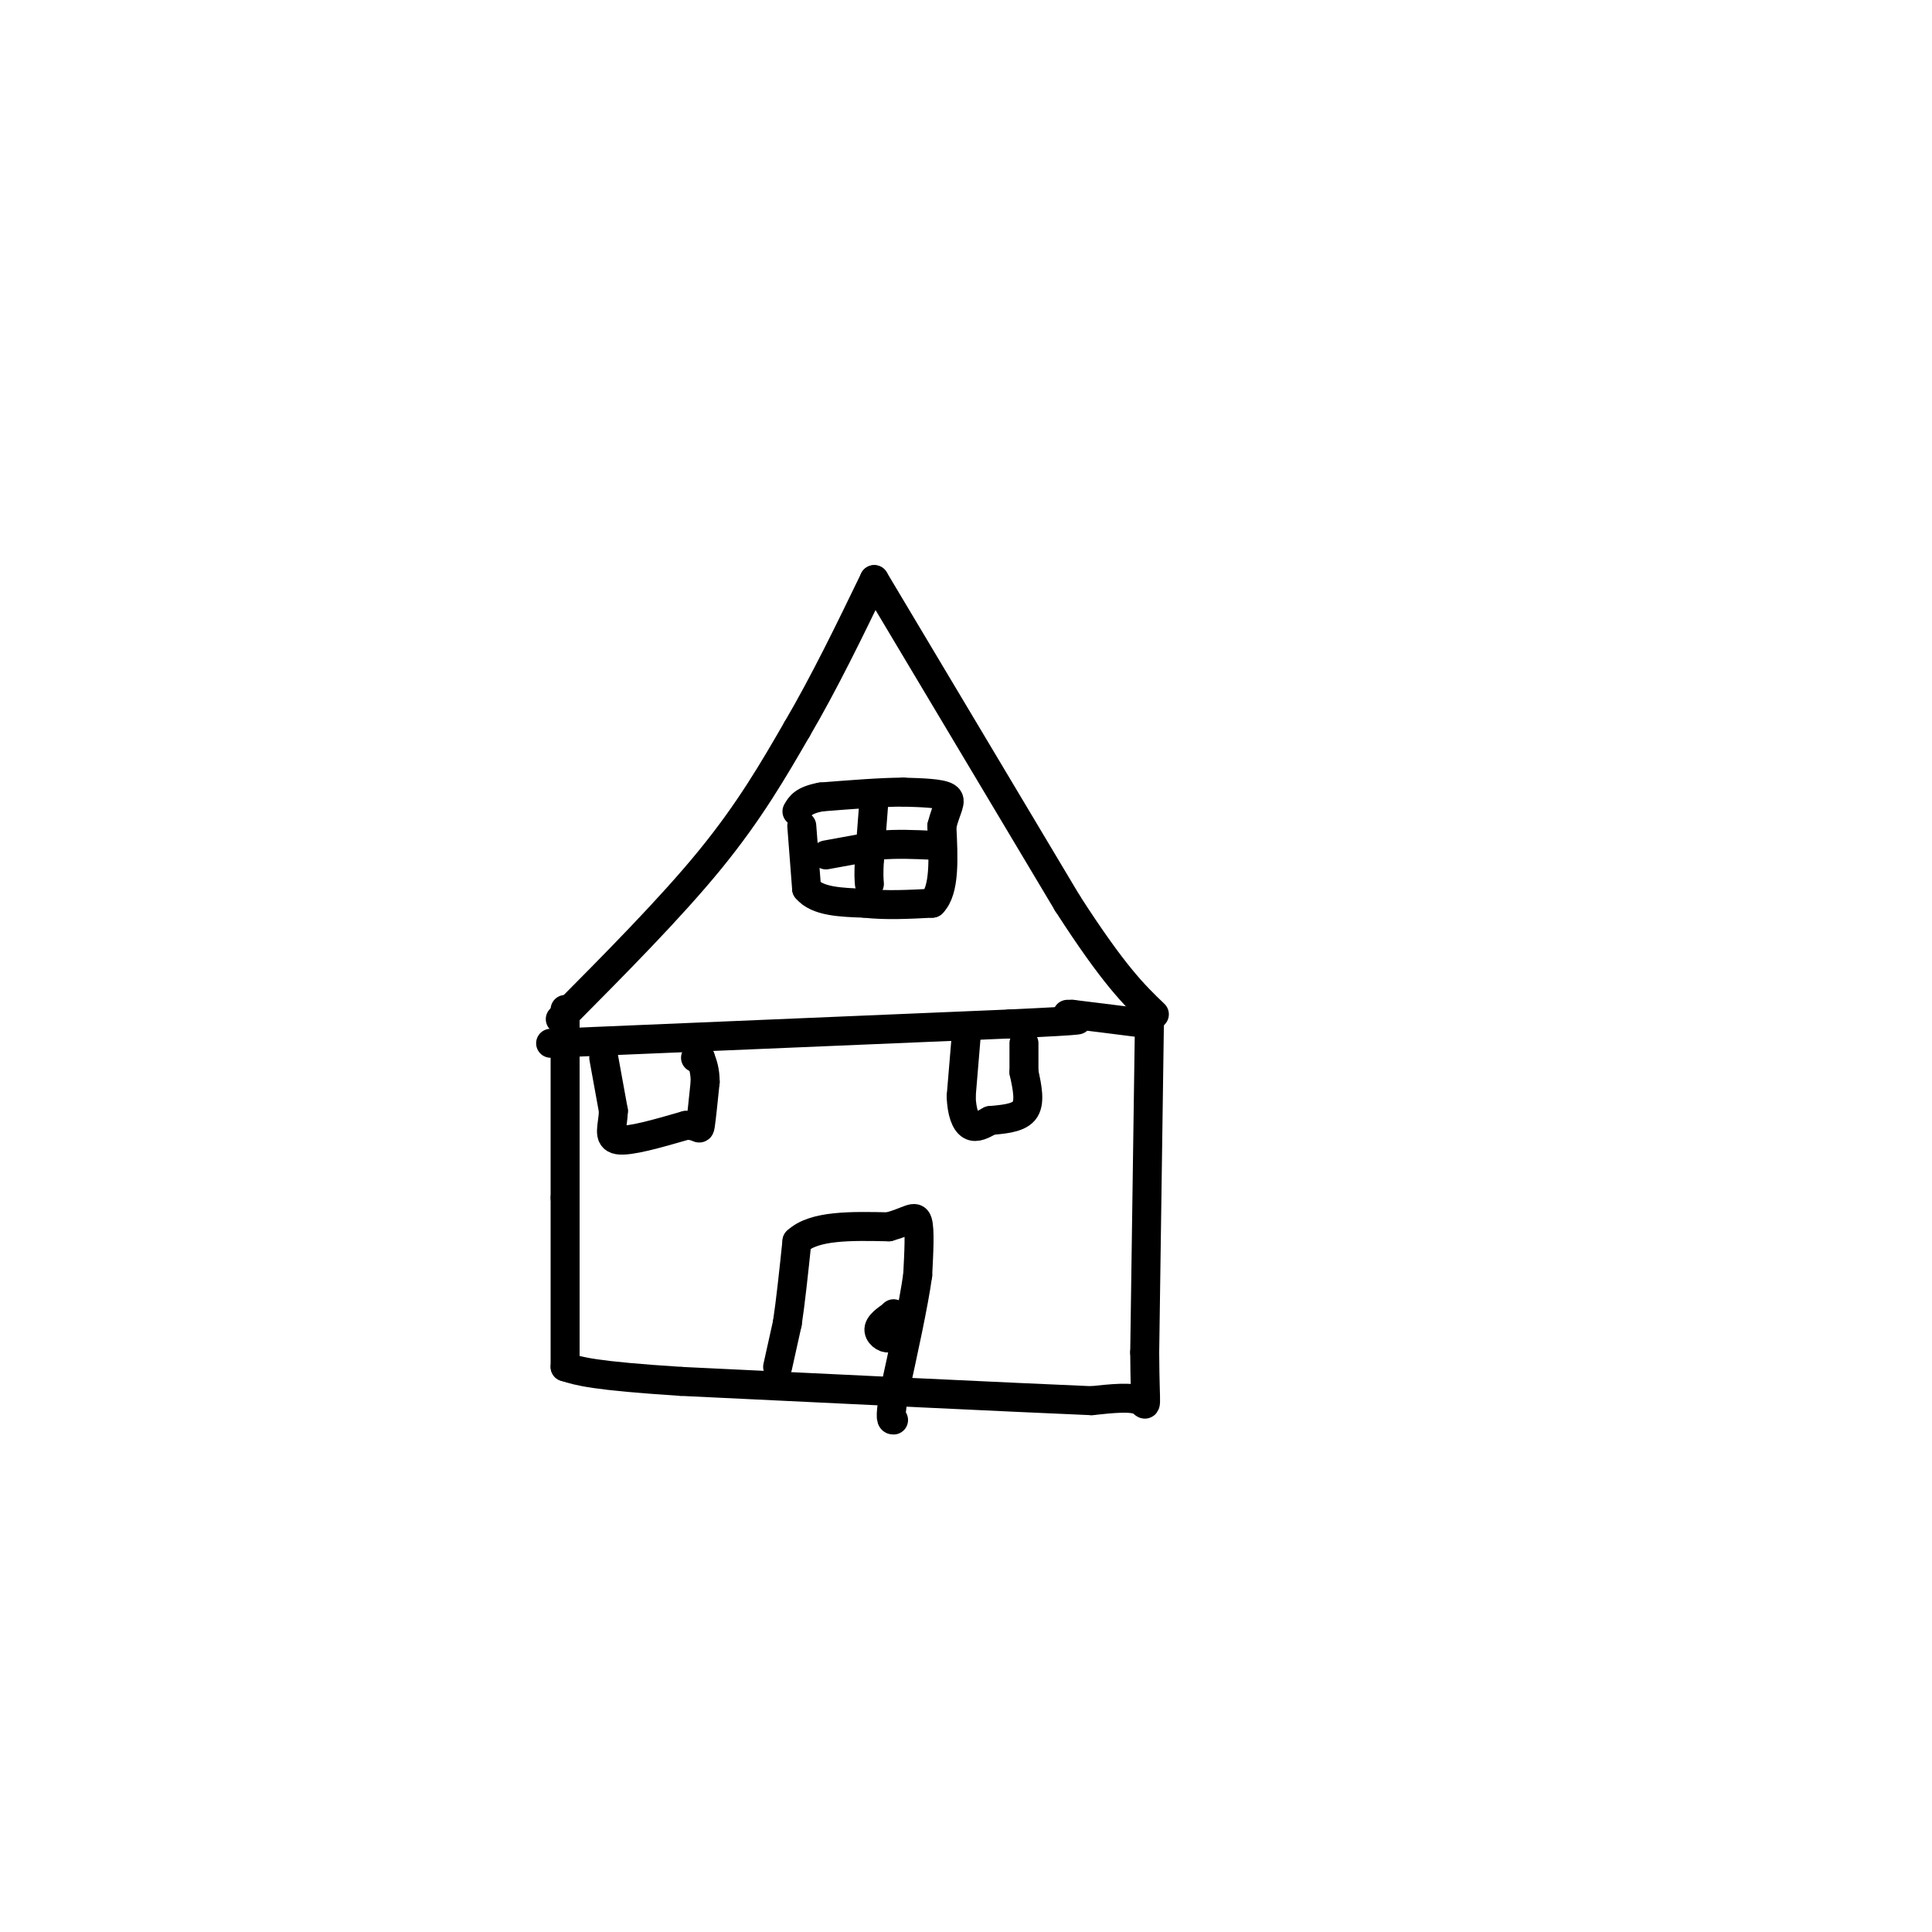<svg viewBox='0 0 400 400' version='1.1' xmlns='http://www.w3.org/2000/svg' xmlns:xlink='http://www.w3.org/1999/xlink'><g fill='none' stroke='#000000' stroke-width='6' stroke-linecap='round' stroke-linejoin='round'><path d='M116,211c11.417,-11.500 22.833,-23.000 31,-33c8.167,-10.000 13.083,-18.500 18,-27'/><path d='M165,151c5.667,-9.667 10.833,-20.333 16,-31'/><path d='M181,120c0.000,0.000 40.000,67.000 40,67'/><path d='M221,187c9.667,15.000 13.833,19.000 18,23'/><path d='M238,210c0.000,0.000 -1.000,70.000 -1,70'/><path d='M237,280c0.067,13.111 0.733,10.889 -1,10c-1.733,-0.889 -5.867,-0.444 -10,0'/><path d='M226,290c-15.833,-0.667 -50.417,-2.333 -85,-4'/><path d='M141,286c-18.167,-1.167 -21.083,-2.083 -24,-3'/><path d='M117,283c0.000,0.000 0.000,-35.000 0,-35'/><path d='M117,248c0.000,-12.333 0.000,-25.667 0,-39'/><path d='M114,216c0.000,0.000 95.000,-4.000 95,-4'/><path d='M209,212c17.833,-0.833 14.917,-0.917 12,-1'/><path d='M221,210c0.000,0.000 1.000,0.000 1,0'/><path d='M222,210c2.833,0.333 9.417,1.167 16,2'/><path d='M161,283c0.000,0.000 2.000,-9.000 2,-9'/><path d='M163,274c0.667,-4.333 1.333,-10.667 2,-17'/><path d='M165,257c3.500,-3.333 11.250,-3.167 19,-3'/><path d='M184,254c4.289,-1.178 5.511,-2.622 6,-1c0.489,1.622 0.244,6.311 0,11'/><path d='M190,264c-0.833,6.000 -2.917,15.500 -5,25'/><path d='M185,289c-0.833,5.000 -0.417,5.000 0,5'/><path d='M185,272c0.000,0.000 0.100,0.100 0.1,0.1'/><path d='M185.1,272.1c-0.793,0.517 -2.825,1.758 -3.1,2.9c-0.275,1.142 1.207,2.183 2,2c0.793,-0.183 0.896,-1.592 1,-3'/><path d='M185,274c0.000,-0.667 -0.500,-0.833 -1,-1'/><path d='M125,219c0.000,0.000 2.000,11.000 2,11'/><path d='M127,230c-0.089,3.178 -1.311,5.622 1,6c2.311,0.378 8.156,-1.311 14,-3'/><path d='M142,233c2.800,-0.067 2.800,1.267 3,0c0.200,-1.267 0.600,-5.133 1,-9'/><path d='M146,224c0.000,-2.333 -0.500,-3.667 -1,-5'/><path d='M145,219c-0.333,-0.833 -0.667,-0.417 -1,0'/><path d='M200,215c0.000,0.000 -1.000,12.000 -1,12'/><path d='M199,227c0.111,3.244 0.889,5.356 2,6c1.111,0.644 2.556,-0.178 4,-1'/><path d='M205,232c2.178,-0.244 5.622,-0.356 7,-2c1.378,-1.644 0.689,-4.822 0,-8'/><path d='M212,222c0.000,-2.333 0.000,-4.167 0,-6'/><path d='M166,171c0.000,0.000 1.000,13.000 1,13'/><path d='M167,184c2.167,2.667 7.083,2.833 12,3'/><path d='M179,187c4.333,0.500 9.167,0.250 14,0'/><path d='M193,187c2.667,-2.667 2.333,-9.333 2,-16'/><path d='M195,171c0.933,-3.778 2.267,-5.222 1,-6c-1.267,-0.778 -5.133,-0.889 -9,-1'/><path d='M187,164c-4.333,0.000 -10.667,0.500 -17,1'/><path d='M170,165c-3.667,0.667 -4.333,1.833 -5,3'/><path d='M181,165c0.000,0.000 -1.000,13.000 -1,13'/><path d='M180,178c-0.167,3.000 -0.083,4.000 0,5'/><path d='M171,177c0.000,0.000 11.000,-2.000 11,-2'/><path d='M182,175c3.667,-0.333 7.333,-0.167 11,0'/></g>
</svg>